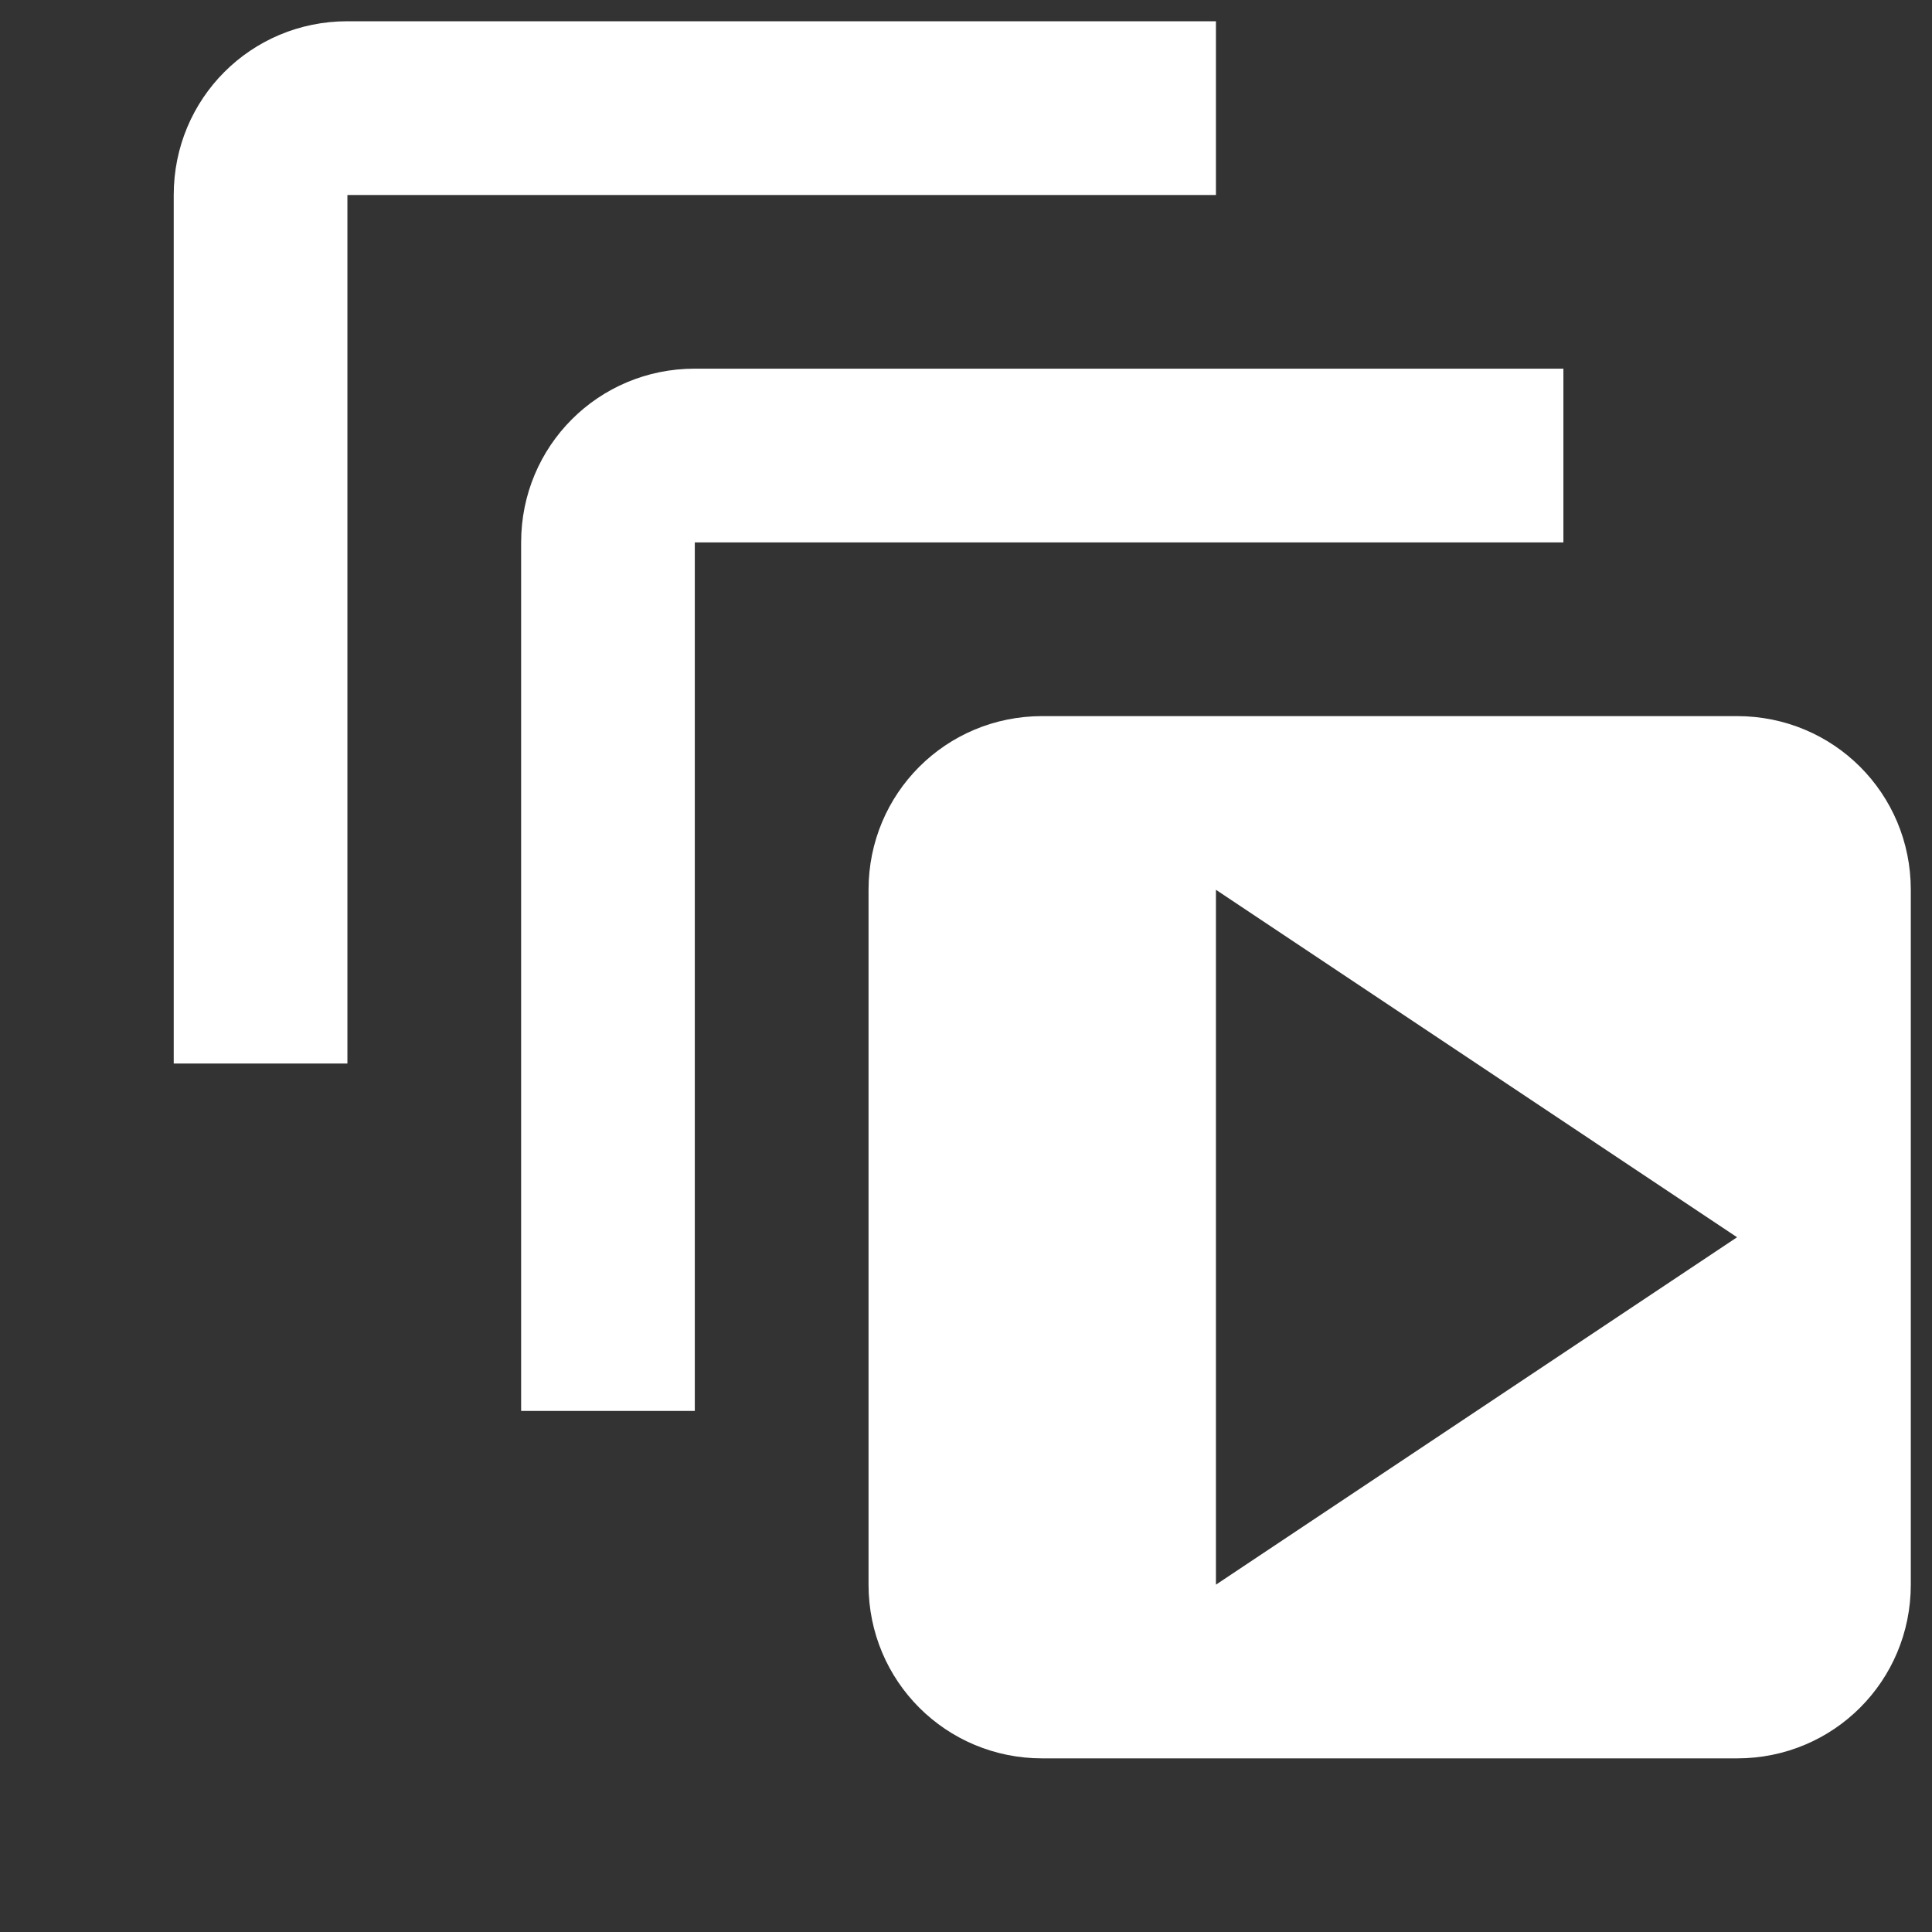 <svg width="38" height="38" viewBox="0 0 38 38" fill="none" xmlns="http://www.w3.org/2000/svg">
<rect x="0" y="0" width="38" height="38" fill="#333333" stroke="none"/>
<path d="M6.833 0.418H23.916V3.835H6.833V20.918H3.417V3.835C3.417 1.938 4.937 0.418 6.833 0.418ZM13.666 7.251H30.75V10.668H13.666V27.751H10.25V10.668C10.25 8.772 11.77 7.251 13.666 7.251ZM20.5 14.085H34.166C36.063 14.085 37.583 15.605 37.583 17.501V31.168C37.583 33.064 36.063 34.585 34.166 34.585H20.5C18.604 34.585 17.083 33.064 17.083 31.168V17.501C17.083 15.605 18.604 14.085 20.5 14.085ZM23.916 17.501V31.168L34.166 24.335L23.916 17.501Z" fill="white"/>
</svg>
